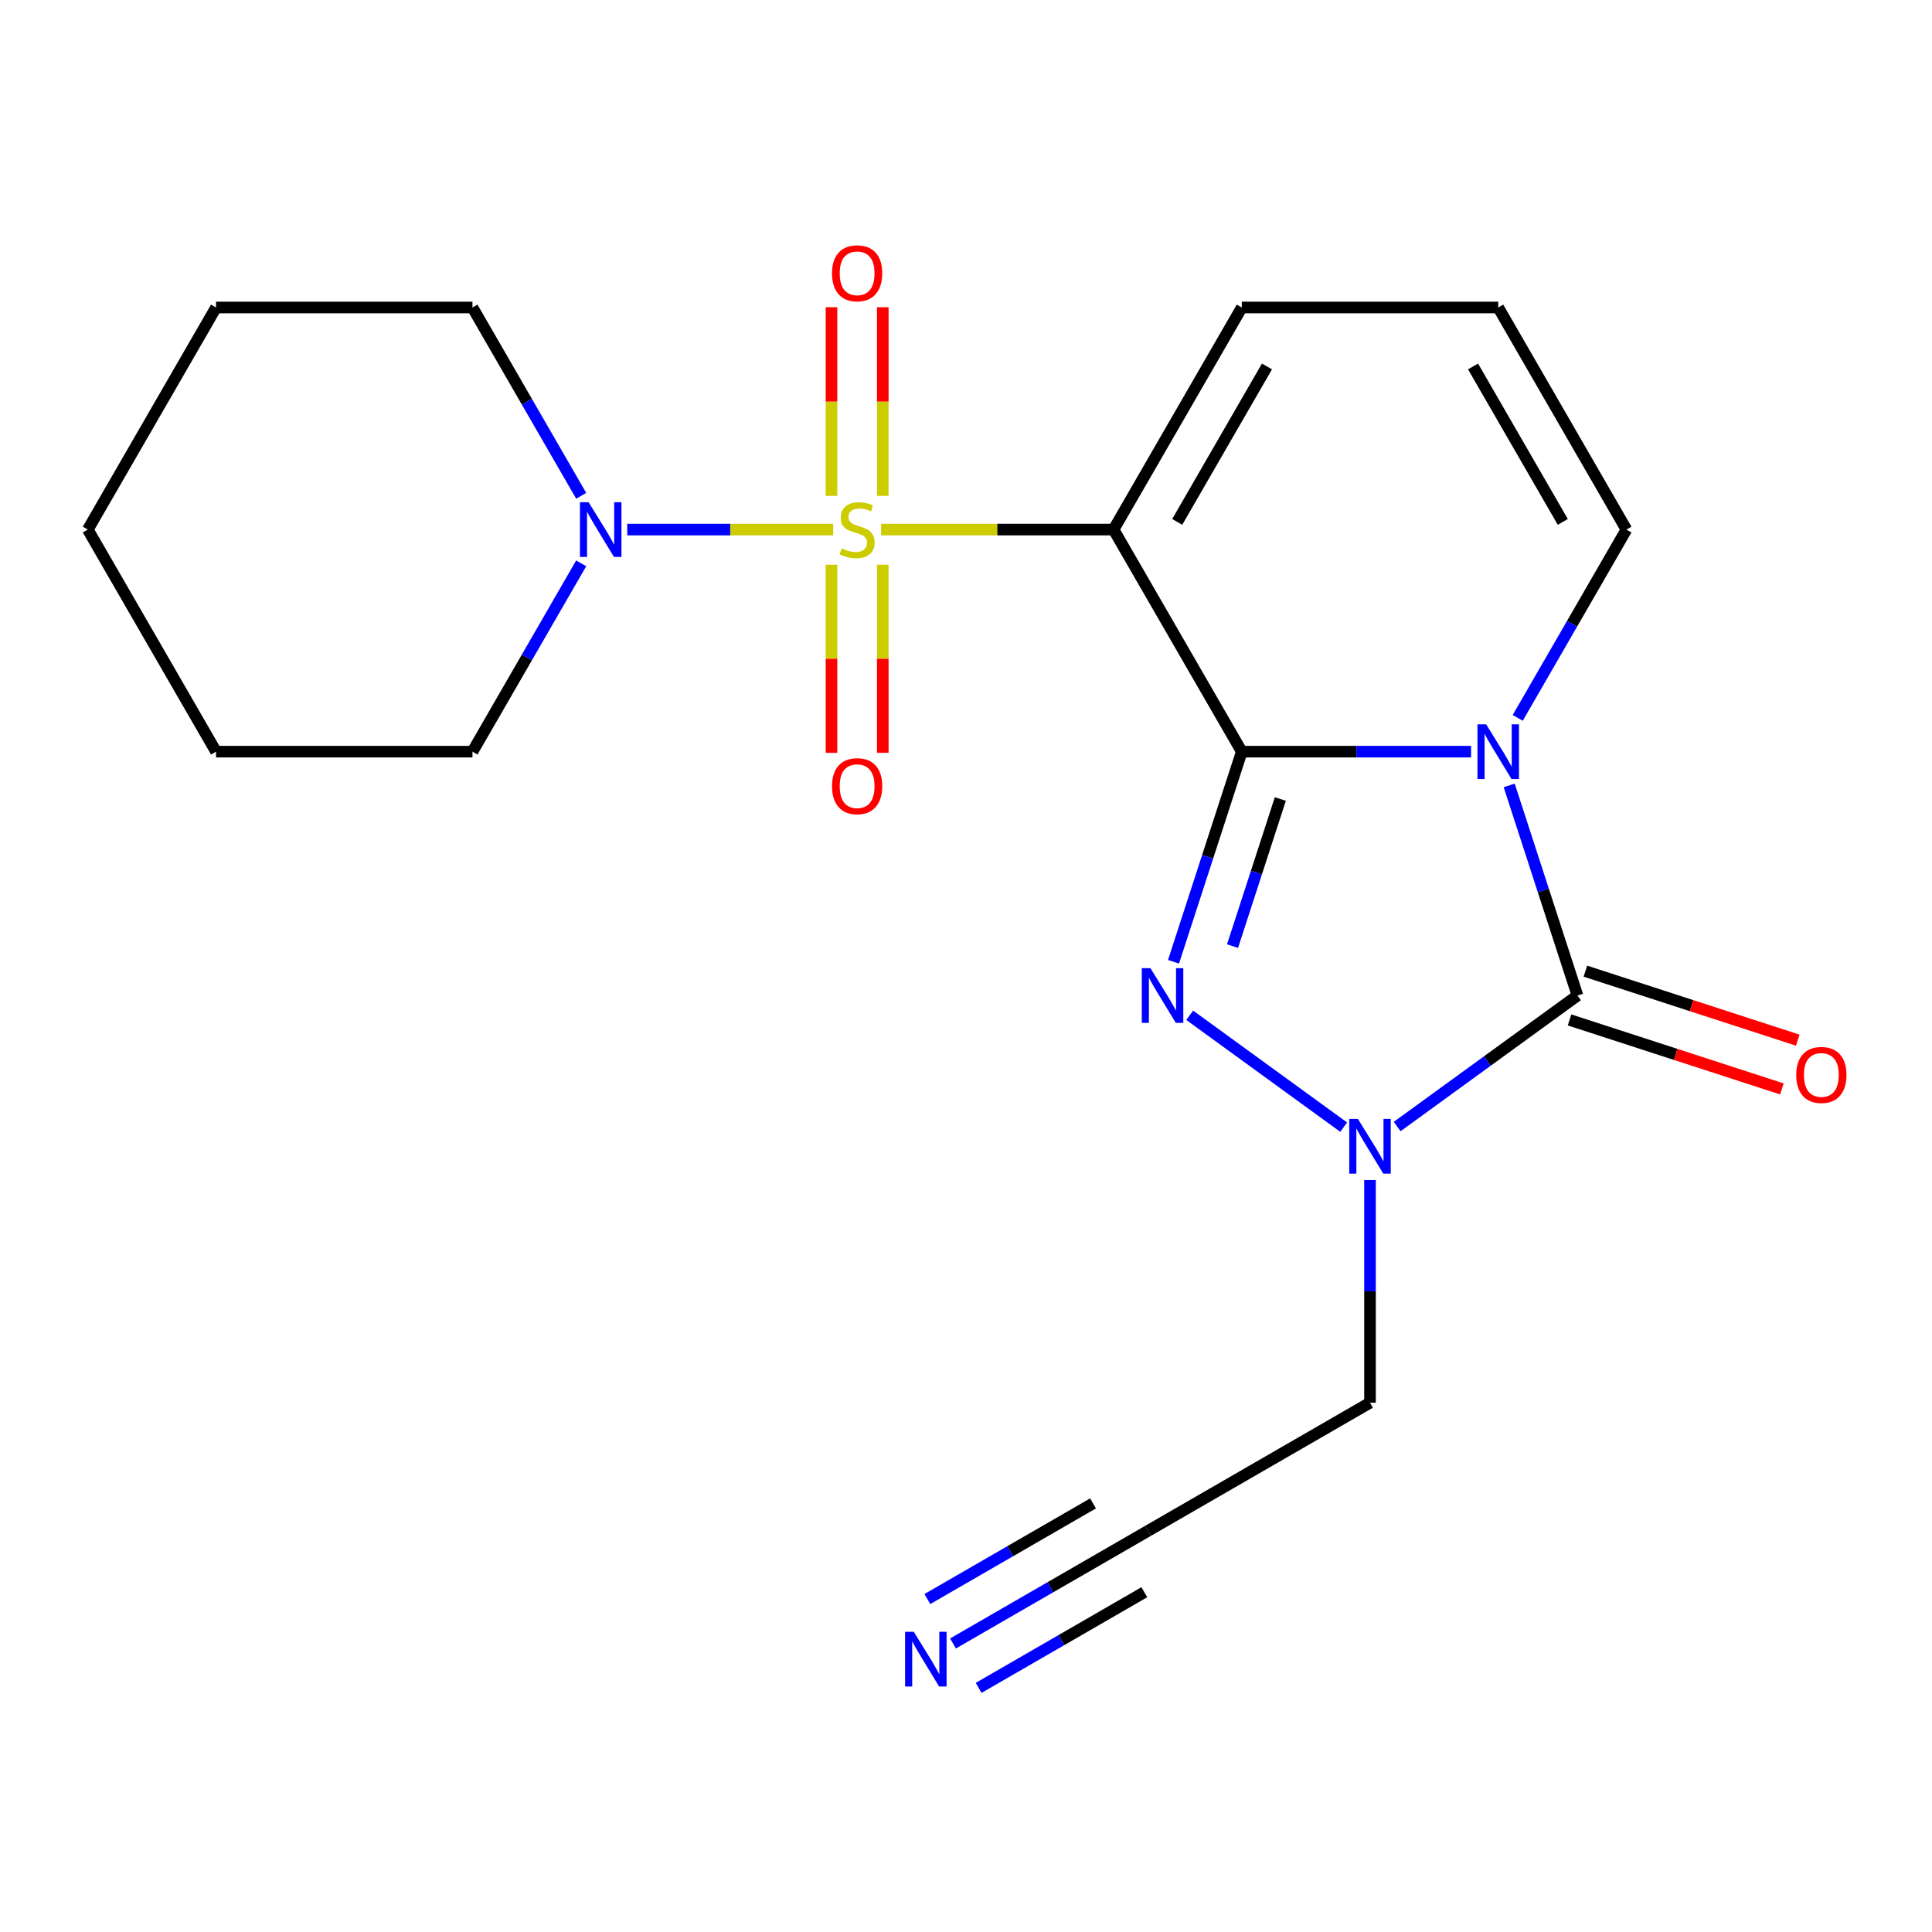 <?xml version='1.0' encoding='iso-8859-1'?>
<svg version='1.1' baseProfile='full'
              xmlns='http://www.w3.org/2000/svg'
                      xmlns:rdkit='http://www.rdkit.org/xml'
                      xmlns:xlink='http://www.w3.org/1999/xlink'
                  xml:space='preserve'
width='1000px' height='1000px' viewBox='0 0 1000 1000'>
<!-- END OF HEADER -->
<rect style='opacity:1.0;fill:#FFFFFF;stroke:none' width='1000' height='1000' x='0' y='0'> </rect>
<path class='bond-1' d='M 642.746,389.055 L 702.083,389.055' style='fill:none;fill-rule:evenodd;stroke:#000000;stroke-width:6px;stroke-linecap:butt;stroke-linejoin:miter;stroke-opacity:1' />
<path class='bond-1' d='M 702.083,389.055 L 761.42,389.055' style='fill:none;fill-rule:evenodd;stroke:#0000FF;stroke-width:6px;stroke-linecap:butt;stroke-linejoin:miter;stroke-opacity:1' />
<path class='bond-2' d='M 642.746,389.055 L 576.381,274.106' style='fill:none;fill-rule:evenodd;stroke:#000000;stroke-width:6px;stroke-linecap:butt;stroke-linejoin:miter;stroke-opacity:1' />
<path class='bond-3' d='M 642.746,389.055 L 625.078,443.433' style='fill:none;fill-rule:evenodd;stroke:#000000;stroke-width:6px;stroke-linecap:butt;stroke-linejoin:miter;stroke-opacity:1' />
<path class='bond-3' d='M 625.078,443.433 L 607.409,497.812' style='fill:none;fill-rule:evenodd;stroke:#0000FF;stroke-width:6px;stroke-linecap:butt;stroke-linejoin:miter;stroke-opacity:1' />
<path class='bond-3' d='M 662.693,413.572 L 650.325,451.637' style='fill:none;fill-rule:evenodd;stroke:#000000;stroke-width:6px;stroke-linecap:butt;stroke-linejoin:miter;stroke-opacity:1' />
<path class='bond-3' d='M 650.325,451.637 L 637.957,489.702' style='fill:none;fill-rule:evenodd;stroke:#0000FF;stroke-width:6px;stroke-linecap:butt;stroke-linejoin:miter;stroke-opacity:1' />
<path class='bond-0' d='M 456.047,274.106 L 516.214,274.106' style='fill:none;fill-rule:evenodd;stroke:#CCCC00;stroke-width:6px;stroke-linecap:butt;stroke-linejoin:miter;stroke-opacity:1' />
<path class='bond-0' d='M 516.214,274.106 L 576.381,274.106' style='fill:none;fill-rule:evenodd;stroke:#000000;stroke-width:6px;stroke-linecap:butt;stroke-linejoin:miter;stroke-opacity:1' />
<path class='bond-6' d='M 431.251,274.106 L 377.958,274.106' style='fill:none;fill-rule:evenodd;stroke:#CCCC00;stroke-width:6px;stroke-linecap:butt;stroke-linejoin:miter;stroke-opacity:1' />
<path class='bond-6' d='M 377.958,274.106 L 324.666,274.106' style='fill:none;fill-rule:evenodd;stroke:#0000FF;stroke-width:6px;stroke-linecap:butt;stroke-linejoin:miter;stroke-opacity:1' />
<path class='bond-10' d='M 456.922,256.668 L 456.922,207.842' style='fill:none;fill-rule:evenodd;stroke:#CCCC00;stroke-width:6px;stroke-linecap:butt;stroke-linejoin:miter;stroke-opacity:1' />
<path class='bond-10' d='M 456.922,207.842 L 456.922,159.017' style='fill:none;fill-rule:evenodd;stroke:#FF0000;stroke-width:6px;stroke-linecap:butt;stroke-linejoin:miter;stroke-opacity:1' />
<path class='bond-10' d='M 430.376,256.668 L 430.376,207.842' style='fill:none;fill-rule:evenodd;stroke:#CCCC00;stroke-width:6px;stroke-linecap:butt;stroke-linejoin:miter;stroke-opacity:1' />
<path class='bond-10' d='M 430.376,207.842 L 430.376,159.017' style='fill:none;fill-rule:evenodd;stroke:#FF0000;stroke-width:6px;stroke-linecap:butt;stroke-linejoin:miter;stroke-opacity:1' />
<path class='bond-11' d='M 430.376,292.304 L 430.376,340.979' style='fill:none;fill-rule:evenodd;stroke:#CCCC00;stroke-width:6px;stroke-linecap:butt;stroke-linejoin:miter;stroke-opacity:1' />
<path class='bond-11' d='M 430.376,340.979 L 430.376,389.654' style='fill:none;fill-rule:evenodd;stroke:#FF0000;stroke-width:6px;stroke-linecap:butt;stroke-linejoin:miter;stroke-opacity:1' />
<path class='bond-11' d='M 456.922,292.304 L 456.922,340.979' style='fill:none;fill-rule:evenodd;stroke:#CCCC00;stroke-width:6px;stroke-linecap:butt;stroke-linejoin:miter;stroke-opacity:1' />
<path class='bond-11' d='M 456.922,340.979 L 456.922,389.654' style='fill:none;fill-rule:evenodd;stroke:#FF0000;stroke-width:6px;stroke-linecap:butt;stroke-linejoin:miter;stroke-opacity:1' />
<path class='bond-4' d='M 781.157,406.533 L 798.825,460.912' style='fill:none;fill-rule:evenodd;stroke:#0000FF;stroke-width:6px;stroke-linecap:butt;stroke-linejoin:miter;stroke-opacity:1' />
<path class='bond-4' d='M 798.825,460.912 L 816.494,515.29' style='fill:none;fill-rule:evenodd;stroke:#000000;stroke-width:6px;stroke-linecap:butt;stroke-linejoin:miter;stroke-opacity:1' />
<path class='bond-7' d='M 785.569,371.577 L 813.706,322.841' style='fill:none;fill-rule:evenodd;stroke:#0000FF;stroke-width:6px;stroke-linecap:butt;stroke-linejoin:miter;stroke-opacity:1' />
<path class='bond-7' d='M 813.706,322.841 L 841.844,274.106' style='fill:none;fill-rule:evenodd;stroke:#000000;stroke-width:6px;stroke-linecap:butt;stroke-linejoin:miter;stroke-opacity:1' />
<path class='bond-8' d='M 576.381,274.106 L 642.746,159.157' style='fill:none;fill-rule:evenodd;stroke:#000000;stroke-width:6px;stroke-linecap:butt;stroke-linejoin:miter;stroke-opacity:1' />
<path class='bond-8' d='M 609.325,270.137 L 655.781,189.673' style='fill:none;fill-rule:evenodd;stroke:#000000;stroke-width:6px;stroke-linecap:butt;stroke-linejoin:miter;stroke-opacity:1' />
<path class='bond-5' d='M 615.788,525.504 L 695.488,583.409' style='fill:none;fill-rule:evenodd;stroke:#0000FF;stroke-width:6px;stroke-linecap:butt;stroke-linejoin:miter;stroke-opacity:1' />
<path class='bond-13' d='M 812.392,527.914 L 867.351,545.771' style='fill:none;fill-rule:evenodd;stroke:#000000;stroke-width:6px;stroke-linecap:butt;stroke-linejoin:miter;stroke-opacity:1' />
<path class='bond-13' d='M 867.351,545.771 L 922.309,563.628' style='fill:none;fill-rule:evenodd;stroke:#FF0000;stroke-width:6px;stroke-linecap:butt;stroke-linejoin:miter;stroke-opacity:1' />
<path class='bond-13' d='M 820.596,502.667 L 875.554,520.524' style='fill:none;fill-rule:evenodd;stroke:#000000;stroke-width:6px;stroke-linecap:butt;stroke-linejoin:miter;stroke-opacity:1' />
<path class='bond-13' d='M 875.554,520.524 L 930.513,538.381' style='fill:none;fill-rule:evenodd;stroke:#FF0000;stroke-width:6px;stroke-linecap:butt;stroke-linejoin:miter;stroke-opacity:1' />
<path class='bond-21' d='M 816.494,515.29 L 769.832,549.192' style='fill:none;fill-rule:evenodd;stroke:#000000;stroke-width:6px;stroke-linecap:butt;stroke-linejoin:miter;stroke-opacity:1' />
<path class='bond-21' d='M 769.832,549.192 L 723.17,583.094' style='fill:none;fill-rule:evenodd;stroke:#0000FF;stroke-width:6px;stroke-linecap:butt;stroke-linejoin:miter;stroke-opacity:1' />
<path class='bond-15' d='M 709.112,610.786 L 709.112,668.413' style='fill:none;fill-rule:evenodd;stroke:#0000FF;stroke-width:6px;stroke-linecap:butt;stroke-linejoin:miter;stroke-opacity:1' />
<path class='bond-15' d='M 709.112,668.413 L 709.112,726.039' style='fill:none;fill-rule:evenodd;stroke:#000000;stroke-width:6px;stroke-linecap:butt;stroke-linejoin:miter;stroke-opacity:1' />
<path class='bond-16' d='M 300.826,256.628 L 272.689,207.893' style='fill:none;fill-rule:evenodd;stroke:#0000FF;stroke-width:6px;stroke-linecap:butt;stroke-linejoin:miter;stroke-opacity:1' />
<path class='bond-16' d='M 272.689,207.893 L 244.552,159.157' style='fill:none;fill-rule:evenodd;stroke:#000000;stroke-width:6px;stroke-linecap:butt;stroke-linejoin:miter;stroke-opacity:1' />
<path class='bond-17' d='M 300.826,291.584 L 272.689,340.32' style='fill:none;fill-rule:evenodd;stroke:#0000FF;stroke-width:6px;stroke-linecap:butt;stroke-linejoin:miter;stroke-opacity:1' />
<path class='bond-17' d='M 272.689,340.32 L 244.552,389.055' style='fill:none;fill-rule:evenodd;stroke:#000000;stroke-width:6px;stroke-linecap:butt;stroke-linejoin:miter;stroke-opacity:1' />
<path class='bond-22' d='M 841.844,274.106 L 775.478,159.157' style='fill:none;fill-rule:evenodd;stroke:#000000;stroke-width:6px;stroke-linecap:butt;stroke-linejoin:miter;stroke-opacity:1' />
<path class='bond-22' d='M 808.899,270.137 L 762.443,189.673' style='fill:none;fill-rule:evenodd;stroke:#000000;stroke-width:6px;stroke-linecap:butt;stroke-linejoin:miter;stroke-opacity:1' />
<path class='bond-14' d='M 642.746,159.157 L 775.478,159.157' style='fill:none;fill-rule:evenodd;stroke:#000000;stroke-width:6px;stroke-linecap:butt;stroke-linejoin:miter;stroke-opacity:1' />
<path class='bond-9' d='M 493.273,850.654 L 543.718,821.53' style='fill:none;fill-rule:evenodd;stroke:#0000FF;stroke-width:6px;stroke-linecap:butt;stroke-linejoin:miter;stroke-opacity:1' />
<path class='bond-9' d='M 543.718,821.53 L 594.163,792.405' style='fill:none;fill-rule:evenodd;stroke:#000000;stroke-width:6px;stroke-linecap:butt;stroke-linejoin:miter;stroke-opacity:1' />
<path class='bond-9' d='M 506.546,873.644 L 549.424,848.888' style='fill:none;fill-rule:evenodd;stroke:#0000FF;stroke-width:6px;stroke-linecap:butt;stroke-linejoin:miter;stroke-opacity:1' />
<path class='bond-9' d='M 549.424,848.888 L 592.303,824.132' style='fill:none;fill-rule:evenodd;stroke:#000000;stroke-width:6px;stroke-linecap:butt;stroke-linejoin:miter;stroke-opacity:1' />
<path class='bond-9' d='M 479.999,827.664 L 522.878,802.909' style='fill:none;fill-rule:evenodd;stroke:#0000FF;stroke-width:6px;stroke-linecap:butt;stroke-linejoin:miter;stroke-opacity:1' />
<path class='bond-9' d='M 522.878,802.909 L 565.756,778.153' style='fill:none;fill-rule:evenodd;stroke:#000000;stroke-width:6px;stroke-linecap:butt;stroke-linejoin:miter;stroke-opacity:1' />
<path class='bond-12' d='M 594.163,792.405 L 709.112,726.039' style='fill:none;fill-rule:evenodd;stroke:#000000;stroke-width:6px;stroke-linecap:butt;stroke-linejoin:miter;stroke-opacity:1' />
<path class='bond-18' d='M 244.552,159.157 L 111.82,159.157' style='fill:none;fill-rule:evenodd;stroke:#000000;stroke-width:6px;stroke-linecap:butt;stroke-linejoin:miter;stroke-opacity:1' />
<path class='bond-19' d='M 244.552,389.055 L 111.82,389.055' style='fill:none;fill-rule:evenodd;stroke:#000000;stroke-width:6px;stroke-linecap:butt;stroke-linejoin:miter;stroke-opacity:1' />
<path class='bond-23' d='M 111.82,159.157 L 45.455,274.106' style='fill:none;fill-rule:evenodd;stroke:#000000;stroke-width:6px;stroke-linecap:butt;stroke-linejoin:miter;stroke-opacity:1' />
<path class='bond-20' d='M 111.82,389.055 L 45.455,274.106' style='fill:none;fill-rule:evenodd;stroke:#000000;stroke-width:6px;stroke-linecap:butt;stroke-linejoin:miter;stroke-opacity:1' />
<path  class='atom-1' d='M 435.649 283.826
Q 435.969 283.946, 437.289 284.506
Q 438.609 285.066, 440.049 285.426
Q 441.529 285.746, 442.969 285.746
Q 445.649 285.746, 447.209 284.466
Q 448.769 283.146, 448.769 280.866
Q 448.769 279.306, 447.969 278.346
Q 447.209 277.386, 446.009 276.866
Q 444.809 276.346, 442.809 275.746
Q 440.289 274.986, 438.769 274.266
Q 437.289 273.546, 436.209 272.026
Q 435.169 270.506, 435.169 267.946
Q 435.169 264.386, 437.569 262.186
Q 440.009 259.986, 444.809 259.986
Q 448.089 259.986, 451.809 261.546
L 450.889 264.626
Q 447.489 263.226, 444.929 263.226
Q 442.169 263.226, 440.649 264.386
Q 439.129 265.506, 439.169 267.466
Q 439.169 268.986, 439.929 269.906
Q 440.729 270.826, 441.849 271.346
Q 443.009 271.866, 444.929 272.466
Q 447.489 273.266, 449.009 274.066
Q 450.529 274.866, 451.609 276.506
Q 452.729 278.106, 452.729 280.866
Q 452.729 284.786, 450.089 286.906
Q 447.489 288.986, 443.129 288.986
Q 440.609 288.986, 438.689 288.426
Q 436.809 287.906, 434.569 286.986
L 435.649 283.826
' fill='#CCCC00'/>
<path  class='atom-2' d='M 769.218 374.895
L 778.498 389.895
Q 779.418 391.375, 780.898 394.055
Q 782.378 396.735, 782.458 396.895
L 782.458 374.895
L 786.218 374.895
L 786.218 403.215
L 782.338 403.215
L 772.378 386.815
Q 771.218 384.895, 769.978 382.695
Q 768.778 380.495, 768.418 379.815
L 768.418 403.215
L 764.738 403.215
L 764.738 374.895
L 769.218 374.895
' fill='#0000FF'/>
<path  class='atom-4' d='M 595.47 501.13
L 604.75 516.13
Q 605.67 517.61, 607.15 520.29
Q 608.63 522.97, 608.71 523.13
L 608.71 501.13
L 612.47 501.13
L 612.47 529.45
L 608.59 529.45
L 598.63 513.05
Q 597.47 511.13, 596.23 508.93
Q 595.03 506.73, 594.67 506.05
L 594.67 529.45
L 590.99 529.45
L 590.99 501.13
L 595.47 501.13
' fill='#0000FF'/>
<path  class='atom-6' d='M 702.852 579.148
L 712.132 594.148
Q 713.052 595.628, 714.532 598.308
Q 716.012 600.988, 716.092 601.148
L 716.092 579.148
L 719.852 579.148
L 719.852 607.468
L 715.972 607.468
L 706.012 591.068
Q 704.852 589.148, 703.612 586.948
Q 702.412 584.748, 702.052 584.068
L 702.052 607.468
L 698.372 607.468
L 698.372 579.148
L 702.852 579.148
' fill='#0000FF'/>
<path  class='atom-7' d='M 304.658 259.946
L 313.938 274.946
Q 314.858 276.426, 316.338 279.106
Q 317.818 281.786, 317.898 281.946
L 317.898 259.946
L 321.658 259.946
L 321.658 288.266
L 317.778 288.266
L 307.818 271.866
Q 306.658 269.946, 305.418 267.746
Q 304.218 265.546, 303.858 264.866
L 303.858 288.266
L 300.178 288.266
L 300.178 259.946
L 304.658 259.946
' fill='#0000FF'/>
<path  class='atom-10' d='M 472.954 844.611
L 482.234 859.611
Q 483.154 861.091, 484.634 863.771
Q 486.114 866.451, 486.194 866.611
L 486.194 844.611
L 489.954 844.611
L 489.954 872.931
L 486.074 872.931
L 476.114 856.531
Q 474.954 854.611, 473.714 852.411
Q 472.514 850.211, 472.154 849.531
L 472.154 872.931
L 468.474 872.931
L 468.474 844.611
L 472.954 844.611
' fill='#0000FF'/>
<path  class='atom-11' d='M 430.649 141.455
Q 430.649 134.655, 434.009 130.855
Q 437.369 127.055, 443.649 127.055
Q 449.929 127.055, 453.289 130.855
Q 456.649 134.655, 456.649 141.455
Q 456.649 148.335, 453.249 152.255
Q 449.849 156.135, 443.649 156.135
Q 437.409 156.135, 434.009 152.255
Q 430.649 148.375, 430.649 141.455
M 443.649 152.935
Q 447.969 152.935, 450.289 150.055
Q 452.649 147.135, 452.649 141.455
Q 452.649 135.895, 450.289 133.095
Q 447.969 130.255, 443.649 130.255
Q 439.329 130.255, 436.969 133.055
Q 434.649 135.855, 434.649 141.455
Q 434.649 147.175, 436.969 150.055
Q 439.329 152.935, 443.649 152.935
' fill='#FF0000'/>
<path  class='atom-12' d='M 430.649 406.918
Q 430.649 400.118, 434.009 396.318
Q 437.369 392.518, 443.649 392.518
Q 449.929 392.518, 453.289 396.318
Q 456.649 400.118, 456.649 406.918
Q 456.649 413.798, 453.249 417.718
Q 449.849 421.598, 443.649 421.598
Q 437.409 421.598, 434.009 417.718
Q 430.649 413.838, 430.649 406.918
M 443.649 418.398
Q 447.969 418.398, 450.289 415.518
Q 452.649 412.598, 452.649 406.918
Q 452.649 401.358, 450.289 398.558
Q 447.969 395.718, 443.649 395.718
Q 439.329 395.718, 436.969 398.518
Q 434.649 401.318, 434.649 406.918
Q 434.649 412.638, 436.969 415.518
Q 439.329 418.398, 443.649 418.398
' fill='#FF0000'/>
<path  class='atom-14' d='M 929.729 556.386
Q 929.729 549.586, 933.089 545.786
Q 936.449 541.986, 942.729 541.986
Q 949.009 541.986, 952.369 545.786
Q 955.729 549.586, 955.729 556.386
Q 955.729 563.266, 952.329 567.186
Q 948.929 571.066, 942.729 571.066
Q 936.489 571.066, 933.089 567.186
Q 929.729 563.306, 929.729 556.386
M 942.729 567.866
Q 947.049 567.866, 949.369 564.986
Q 951.729 562.066, 951.729 556.386
Q 951.729 550.826, 949.369 548.026
Q 947.049 545.186, 942.729 545.186
Q 938.409 545.186, 936.049 547.986
Q 933.729 550.786, 933.729 556.386
Q 933.729 562.106, 936.049 564.986
Q 938.409 567.866, 942.729 567.866
' fill='#FF0000'/>
</svg>
